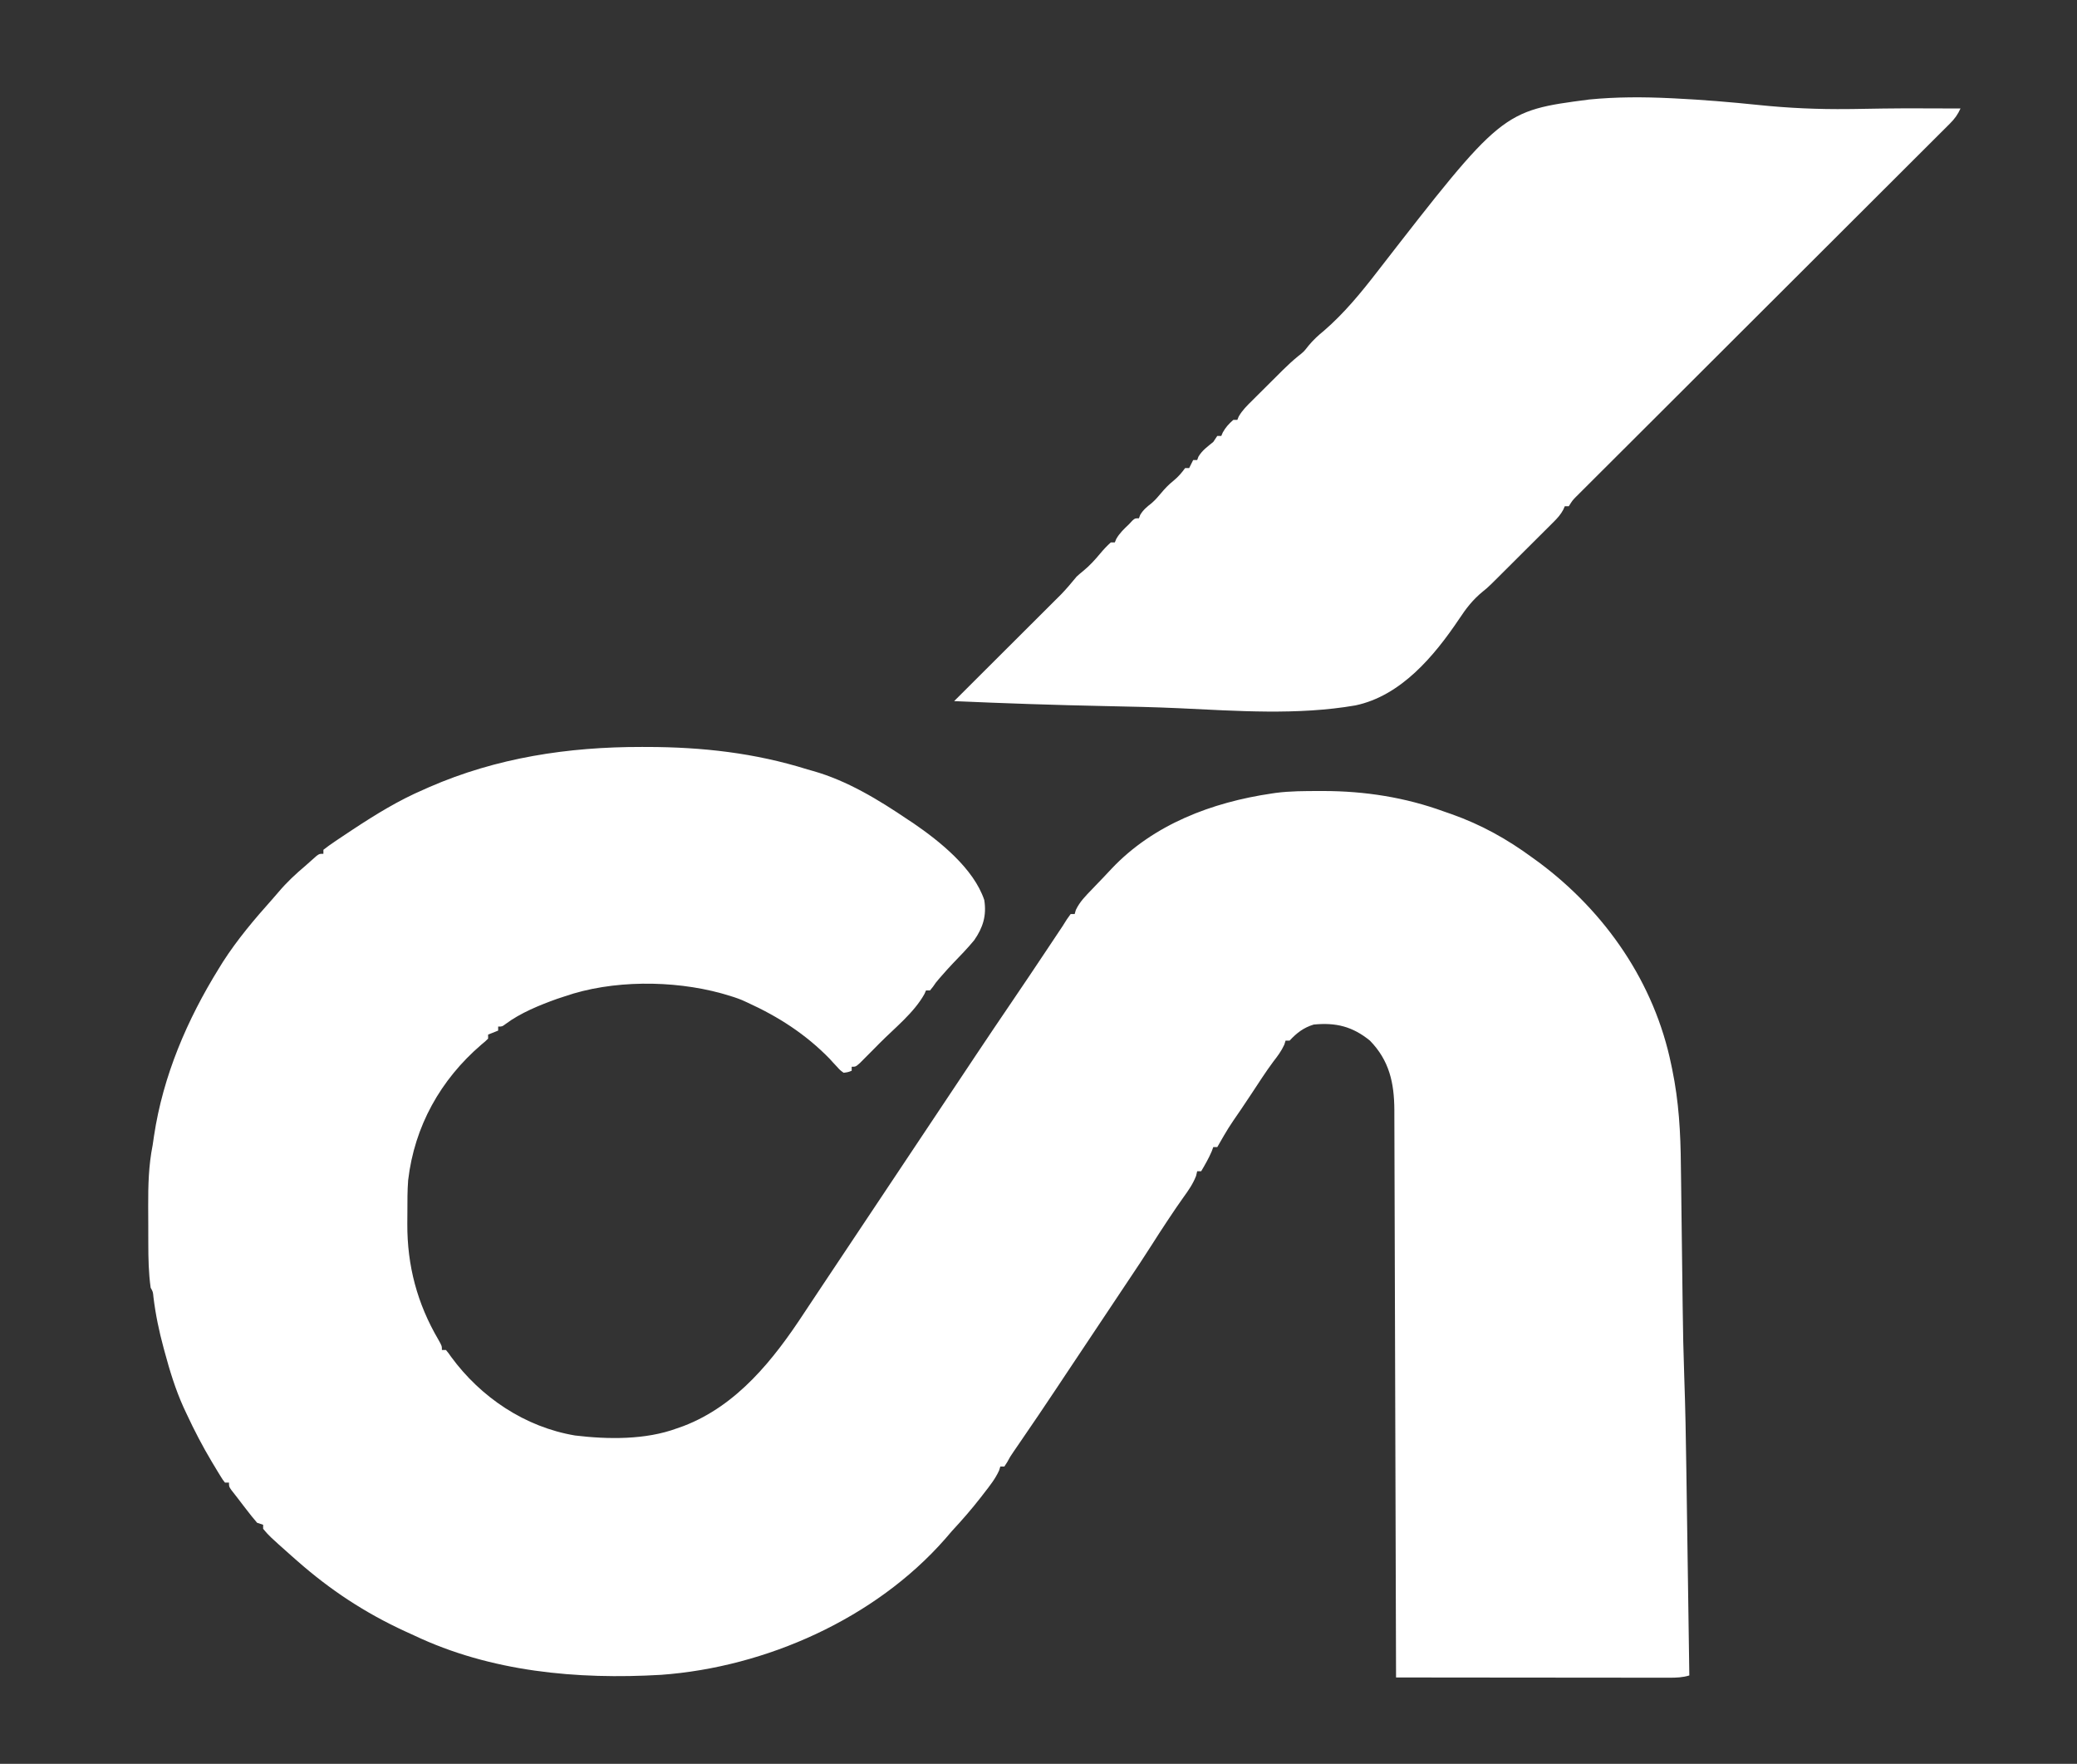 <?xml version="1.0" encoding="UTF-8"?>
<svg version="1.1" xmlns="http://www.w3.org/2000/svg" width="1034" height="878">
<rect width="100%" height="100%" fill="#333333" stroke="none"/>
<path d="M0 0 C1.492 -0.017 1.492 -0.017 3.013 -0.034 C7.757 -0.093 12.5 -0.172 17.243 -0.262 C24.835 -0.398 32.425 -0.366 40.018 -0.33 C43.411 -0.315 46.805 -0.309 50.199 -0.301 C52.041 -0.296 53.884 -0.291 55.727 -0.285 C54.369 2.746 52.849 4.841 50.503 7.182 C49.835 7.853 49.167 8.524 48.479 9.216 C47.743 9.946 47.007 10.675 46.248 11.427 C45.468 12.208 44.688 12.989 43.884 13.794 C41.26 16.419 38.629 19.037 35.998 21.655 C34.119 23.532 32.24 25.409 30.362 27.287 C26.312 31.334 22.259 35.377 18.204 39.418 C12.338 45.264 6.478 51.115 0.619 56.968 C-8.89 66.468 -18.403 75.963 -27.918 85.456 C-28.488 86.024 -29.058 86.592 -29.644 87.178 C-30.215 87.746 -30.785 88.315 -31.372 88.901 C-39.459 96.968 -47.544 105.036 -55.628 113.104 C-56.197 113.672 -56.766 114.24 -57.352 114.825 C-66.83 124.285 -76.306 133.747 -85.781 143.21 C-91.628 149.049 -97.476 154.886 -103.328 160.72 C-107.335 164.715 -111.34 168.712 -115.344 172.711 C-117.656 175.019 -119.969 177.327 -122.283 179.632 C-124.79 182.129 -127.293 184.629 -129.795 187.13 C-130.531 187.862 -131.267 188.593 -132.026 189.347 C-132.694 190.016 -133.362 190.685 -134.05 191.374 C-134.918 192.239 -134.918 192.239 -135.803 193.122 C-137.481 194.856 -137.481 194.856 -139.273 197.715 C-139.933 197.715 -140.593 197.715 -141.273 197.715 C-141.531 198.298 -141.789 198.881 -142.055 199.481 C-143.377 201.904 -144.819 203.507 -146.77 205.454 C-147.485 206.172 -148.2 206.89 -148.936 207.63 C-149.71 208.396 -150.484 209.163 -151.281 209.953 C-152.081 210.752 -152.88 211.551 -153.704 212.374 C-155.398 214.065 -157.094 215.754 -158.793 217.44 C-161.373 220.002 -163.945 222.572 -166.516 225.143 C-168.166 226.788 -169.817 228.433 -171.469 230.078 C-172.231 230.839 -172.992 231.599 -173.777 232.383 C-174.511 233.11 -175.245 233.838 -176 234.587 C-176.951 235.532 -176.951 235.532 -177.92 236.495 C-180.273 238.715 -180.273 238.715 -182.049 240.133 C-187.038 244.193 -190.389 248.544 -193.918 253.9 C-206.302 272.315 -222.845 292.096 -245.512 296.849 C-274.25 301.815 -304.467 299.588 -333.442 298.244 C-345.659 297.688 -357.878 297.425 -370.105 297.181 C-395.175 296.674 -420.223 295.817 -445.273 294.715 C-441.886 291.327 -438.497 287.942 -435.104 284.561 C-430.125 279.598 -425.148 274.633 -420.173 269.666 C-417.172 266.67 -414.17 263.675 -411.166 260.682 C-408.246 257.774 -405.33 254.863 -402.414 251.951 C-401.309 250.847 -400.202 249.744 -399.094 248.641 C-397.542 247.096 -395.992 245.548 -394.443 243.998 C-393.564 243.121 -392.684 242.243 -391.777 241.339 C-389.127 238.562 -386.717 235.674 -384.273 232.715 C-383.161 231.698 -382.019 230.711 -380.836 229.777 C-377.735 227.209 -375.191 224.419 -372.621 221.328 C-370.946 219.323 -369.223 217.456 -367.273 215.715 C-366.613 215.715 -365.953 215.715 -365.273 215.715 C-365.047 215.158 -364.82 214.601 -364.586 214.027 C-362.906 211.068 -360.732 209.054 -358.273 206.715 C-357.717 206.117 -357.16 205.519 -356.586 204.902 C-355.273 203.715 -355.273 203.715 -353.273 203.715 C-353.067 203.158 -352.861 202.601 -352.648 202.027 C-351.115 199.448 -349.25 197.975 -346.914 196.133 C-345.16 194.617 -343.747 193.003 -342.273 191.215 C-340.353 188.891 -338.437 186.914 -336.086 185.027 C-333.654 183.028 -332.12 181.208 -330.273 178.715 C-329.613 178.715 -328.953 178.715 -328.273 178.715 C-327.613 177.395 -326.953 176.075 -326.273 174.715 C-325.613 174.715 -324.953 174.715 -324.273 174.715 C-324.067 174.158 -323.861 173.601 -323.648 173.027 C-321.763 169.856 -319.12 168.028 -316.273 165.715 C-315.613 164.725 -314.953 163.735 -314.273 162.715 C-313.613 162.715 -312.953 162.715 -312.273 162.715 C-312.026 162.137 -311.778 161.56 -311.523 160.965 C-310.09 158.385 -308.489 156.654 -306.273 154.715 C-305.613 154.715 -304.953 154.715 -304.273 154.715 C-304.056 154.172 -303.838 153.629 -303.614 153.07 C-301.819 149.916 -299.383 147.559 -296.82 145.031 C-296.282 144.494 -295.745 143.956 -295.19 143.403 C-294.053 142.268 -292.913 141.136 -291.771 140.007 C-290.038 138.292 -288.313 136.57 -286.59 134.846 C-285.48 133.74 -284.369 132.636 -283.258 131.531 C-282.748 131.023 -282.239 130.514 -281.714 129.99 C-279.243 127.552 -276.739 125.234 -274.052 123.035 C-271.17 120.771 -271.17 120.771 -268.836 117.777 C-266.432 114.905 -264.005 112.655 -261.117 110.305 C-251.156 101.715 -242.66 91.364 -234.649 80.993 C-172.489 0.9 -172.489 0.9 -129.15 -4.748 C-115.673 -6.069 -102.288 -6.061 -88.773 -5.41 C-87.767 -5.363 -87.767 -5.363 -86.74 -5.314 C-72.755 -4.634 -58.828 -3.482 -44.901 -2.035 C-29.885 -0.475 -15.094 0.177 0 0 Z " fill="#ffffff" transform="translate(920.273,54.285)"/>
<path d="M0 0 C1.402 0.001 1.402 0.001 2.833 0.003 C30.199 0.062 56.326 2.966 82.562 11.188 C83.92 11.57 83.92 11.57 85.305 11.961 C102.318 16.77 118.013 26.333 132.562 36.188 C133.458 36.775 134.354 37.363 135.277 37.969 C148.484 47.024 165.292 60.474 170.562 76.188 C171.789 83.87 169.953 89.875 165.562 96.188 C162.237 100.215 158.611 103.963 154.978 107.711 C153.095 109.675 151.29 111.701 149.5 113.75 C148.993 114.329 148.487 114.908 147.965 115.504 C146.484 117.236 146.484 117.236 145.004 119.402 C144.528 119.991 144.053 120.581 143.562 121.188 C142.903 121.188 142.243 121.188 141.562 121.188 C141.32 121.747 141.078 122.306 140.828 122.883 C135.714 132.196 125.963 139.904 118.512 147.414 C117.503 148.431 116.496 149.449 115.49 150.469 C114.06 151.917 112.622 153.357 111.184 154.797 C109.922 156.065 109.922 156.065 108.635 157.358 C106.562 159.188 106.562 159.188 104.562 159.188 C104.562 159.847 104.562 160.507 104.562 161.188 C102.777 161.883 102.777 161.883 100.562 162.188 C98.816 160.93 98.816 160.93 97.125 159.062 C96.517 158.41 95.908 157.758 95.281 157.086 C94.43 156.146 94.43 156.146 93.562 155.188 C81.618 142.936 68.085 134.263 52.562 127.188 C51.709 126.798 50.856 126.409 49.977 126.008 C47.202 124.879 44.445 124.007 41.562 123.188 C40.618 122.915 40.618 122.915 39.654 122.636 C15.539 116.026 -14.781 115.958 -38.438 124.188 C-39.641 124.583 -40.845 124.979 -42.086 125.387 C-50.683 128.46 -60.389 132.395 -67.715 137.898 C-69.438 139.188 -69.438 139.188 -71.438 139.188 C-71.438 139.847 -71.438 140.507 -71.438 141.188 C-73.912 142.178 -73.912 142.178 -76.438 143.188 C-76.438 143.847 -76.438 144.507 -76.438 145.188 C-77.836 146.562 -77.836 146.562 -79.812 148.188 C-100.093 165.606 -113.101 188.758 -116.246 215.657 C-116.641 220.871 -116.623 226.096 -116.623 231.322 C-116.625 233.353 -116.643 235.384 -116.662 237.416 C-116.753 258.19 -111.73 277.095 -101.219 295.004 C-99.438 298.188 -99.438 298.188 -99.438 300.188 C-98.778 300.188 -98.118 300.188 -97.438 300.188 C-96.246 301.586 -96.246 301.586 -94.875 303.562 C-80.093 323.746 -58.083 338.57 -33.113 342.743 C-16.772 344.719 2.009 344.949 17.562 339.188 C19.16 338.627 19.16 338.627 20.789 338.055 C47.608 327.802 65.754 304.844 80.978 281.597 C83.895 277.162 86.848 272.751 89.795 268.337 C91.734 265.431 93.672 262.524 95.609 259.617 C96.421 258.399 97.233 257.182 98.045 255.964 C98.456 255.347 98.867 254.73 99.291 254.095 C101.248 251.159 101.248 251.159 103.205 248.224 C103.869 247.228 103.869 247.228 104.546 246.213 C106.76 242.892 108.974 239.571 111.188 236.25 C111.601 235.63 112.014 235.01 112.44 234.372 C118.515 225.259 124.591 216.145 130.666 207.032 C131.292 206.093 131.918 205.155 132.562 204.188 C136.562 198.188 140.562 192.188 144.562 186.188 C144.947 185.611 145.331 185.035 145.727 184.441 C161.945 160.113 161.945 160.113 163.167 158.282 C164.205 156.724 165.242 155.165 166.278 153.605 C172.273 144.592 178.347 135.634 184.426 126.678 C190.176 118.206 195.897 109.716 201.562 101.188 C202.359 99.992 203.156 98.797 203.953 97.602 C204.567 96.681 205.18 95.761 205.812 94.812 C207.062 92.938 208.312 91.062 209.562 89.188 C210.259 88.081 210.955 86.975 211.672 85.836 C212.296 84.962 212.92 84.088 213.562 83.188 C214.222 83.188 214.882 83.188 215.562 83.188 C215.757 82.512 215.952 81.837 216.152 81.141 C218.113 77.035 220.986 74.19 224.125 70.938 C224.761 70.271 225.397 69.604 226.053 68.917 C227.319 67.594 228.588 66.274 229.86 64.957 C231.244 63.519 232.606 62.059 233.961 60.594 C254.883 38.47 284.027 27.542 313.562 23.188 C314.599 23.033 314.599 23.033 315.656 22.875 C322.844 21.938 330.073 21.945 337.312 21.938 C337.995 21.936 338.678 21.935 339.382 21.934 C360.019 21.955 380.133 25.08 399.562 32.188 C400.741 32.596 401.919 33.005 403.133 33.426 C417.967 38.668 430.89 45.87 443.562 55.188 C444.609 55.947 445.656 56.706 446.734 57.488 C479.845 82.16 504.234 117.413 512.562 158.188 C512.727 158.97 512.891 159.753 513.06 160.559 C516.342 176.494 517.221 191.954 517.355 208.191 C517.391 210.732 517.427 213.273 517.466 215.814 C517.552 221.777 517.623 227.74 517.685 233.703 C517.776 242.365 517.895 251.027 518.013 259.689 C518.098 265.922 518.179 272.155 518.247 278.388 C518.383 290.242 518.631 302.084 519.054 313.932 C519.59 328.981 519.858 344.03 520.068 359.086 C520.119 362.733 520.174 366.381 520.228 370.028 C520.329 376.88 520.428 383.732 520.525 390.584 C520.637 398.408 520.751 406.232 520.866 414.056 C521.102 430.1 521.334 446.144 521.562 462.188 C518.216 463.197 515.178 463.311 511.691 463.308 C509.89 463.31 509.89 463.31 508.053 463.312 C506.74 463.308 505.426 463.305 504.073 463.301 C502.674 463.301 501.274 463.301 499.874 463.301 C496.077 463.302 492.28 463.296 488.483 463.289 C484.514 463.283 480.545 463.282 476.576 463.281 C469.06 463.278 461.545 463.27 454.03 463.26 C445.474 463.248 436.918 463.243 428.362 463.238 C410.762 463.227 393.162 463.21 375.562 463.188 C375.561 462.574 375.559 461.961 375.557 461.33 C375.454 424.996 375.346 388.663 375.231 352.33 C375.218 347.968 375.204 343.606 375.19 339.243 C375.186 337.941 375.186 337.941 375.182 336.612 C375.138 322.549 375.097 308.485 375.058 294.422 C375.017 279.993 374.973 265.564 374.926 251.135 C374.896 242.231 374.87 233.326 374.847 224.422 C374.831 218.317 374.812 212.212 374.79 206.107 C374.777 202.584 374.766 199.061 374.759 195.538 C374.752 191.718 374.737 187.897 374.721 184.077 C374.719 182.409 374.719 182.409 374.718 180.707 C374.646 167.298 372.246 156.117 362.562 146.188 C353.923 139.159 345.634 137.079 334.562 138.188 C329.506 139.732 326.144 142.331 322.562 146.188 C321.902 146.188 321.243 146.188 320.562 146.188 C320.356 146.847 320.15 147.507 319.938 148.188 C318.454 151.425 316.629 153.83 314.461 156.633 C310.688 161.71 307.279 167.046 303.795 172.324 C302.001 175.037 300.186 177.736 298.375 180.438 C292.077 189.58 292.077 189.58 286.562 199.188 C285.902 199.188 285.243 199.188 284.562 199.188 C284.315 199.868 284.067 200.549 283.812 201.25 C282.321 204.756 280.494 207.904 278.562 211.188 C277.902 211.188 277.243 211.188 276.562 211.188 C276.377 211.971 276.191 212.755 276 213.562 C274.384 217.637 272.244 220.683 269.688 224.219 C267.238 227.64 264.893 231.122 262.562 234.625 C262.131 235.273 261.7 235.92 261.256 236.588 C258.817 240.263 256.419 243.959 254.062 247.688 C250.199 253.799 246.177 259.801 242.154 265.809 C238.909 270.66 235.674 275.518 232.438 280.375 C231.122 282.348 229.807 284.32 228.492 286.293 C227.85 287.256 227.208 288.219 226.546 289.212 C223.218 294.204 219.89 299.196 216.562 304.188 C215.887 305.2 215.212 306.213 214.517 307.256 C213.234 309.18 211.951 311.104 210.668 313.027 C209.231 315.185 207.796 317.344 206.363 319.504 C200.536 328.284 194.615 336.998 188.652 345.687 C188.036 346.587 187.42 347.487 186.785 348.414 C186.236 349.214 185.687 350.014 185.121 350.838 C183.497 353.224 183.497 353.224 181.986 355.986 C181.281 357.076 181.281 357.076 180.562 358.188 C179.903 358.188 179.243 358.188 178.562 358.188 C178.255 359.172 178.255 359.172 177.941 360.176 C176.023 364.365 173.321 367.751 170.5 371.375 C169.917 372.131 169.333 372.887 168.732 373.666 C164.249 379.423 159.532 384.845 154.562 390.188 C153.391 391.538 152.224 392.892 151.062 394.25 C116.224 433.93 61.795 458.094 9.688 461.875 C-32.125 464.318 -75.194 460.391 -113.438 442.188 C-114.87 441.533 -116.304 440.881 -117.738 440.23 C-137.696 431.05 -154.97 419.678 -171.438 405.188 C-172.358 404.379 -173.278 403.571 -174.227 402.738 C-185.47 392.734 -185.47 392.734 -188.438 389.188 C-188.438 388.527 -188.438 387.868 -188.438 387.188 C-189.428 386.858 -190.417 386.527 -191.438 386.188 C-193.358 383.952 -195.161 381.719 -196.938 379.375 C-197.666 378.43 -197.666 378.43 -198.41 377.467 C-199.347 376.25 -200.28 375.03 -201.207 373.806 C-202.216 372.479 -203.246 371.169 -204.281 369.863 C-205.438 368.188 -205.438 368.188 -205.438 366.188 C-206.097 366.188 -206.757 366.188 -207.438 366.188 C-208.547 364.789 -208.547 364.789 -209.758 362.812 C-210.431 361.718 -210.431 361.718 -211.118 360.601 C-211.595 359.804 -212.072 359.008 -212.562 358.188 C-213.054 357.373 -213.545 356.559 -214.052 355.72 C-218.608 348.072 -222.681 340.255 -226.438 332.188 C-226.981 331.029 -227.525 329.87 -228.086 328.676 C-232.102 319.736 -234.901 310.628 -237.438 301.188 C-237.626 300.498 -237.814 299.809 -238.008 299.099 C-240.276 290.746 -241.995 282.483 -243.043 273.883 C-243.288 271.225 -243.288 271.225 -244.438 269.188 C-245.454 261.924 -245.597 254.611 -245.605 247.289 C-245.609 246.292 -245.612 245.295 -245.616 244.268 C-245.621 242.176 -245.623 240.084 -245.623 237.991 C-245.625 234.827 -245.643 231.664 -245.662 228.5 C-245.691 218.166 -245.46 208.348 -243.438 198.188 C-243.203 196.652 -242.977 195.116 -242.762 193.578 C-238.264 163.717 -226.285 135.727 -210.438 110.188 C-209.469 108.617 -209.469 108.617 -208.48 107.016 C-201.363 95.927 -192.749 85.722 -183.973 75.91 C-182.879 74.683 -181.806 73.439 -180.746 72.184 C-176.66 67.366 -172.266 63.249 -167.438 59.188 C-166.78 58.604 -166.123 58.02 -165.445 57.418 C-164.824 56.868 -164.203 56.317 -163.562 55.75 C-163.008 55.256 -162.454 54.763 -161.883 54.254 C-160.438 53.188 -160.438 53.188 -158.438 53.188 C-158.438 52.528 -158.438 51.867 -158.438 51.188 C-156.619 49.759 -154.728 48.421 -152.812 47.125 C-152.229 46.729 -151.646 46.334 -151.045 45.926 C-149.183 44.67 -147.312 43.426 -145.438 42.188 C-144.548 41.599 -144.548 41.599 -143.641 41 C-132.319 33.549 -120.929 26.526 -108.438 21.188 C-107.574 20.801 -106.71 20.414 -105.82 20.016 C-72.134 5.32 -36.529 -0.047 0 0 Z " fill="#ffffff" transform="translate(319.438,371.812)"/>
</svg>
